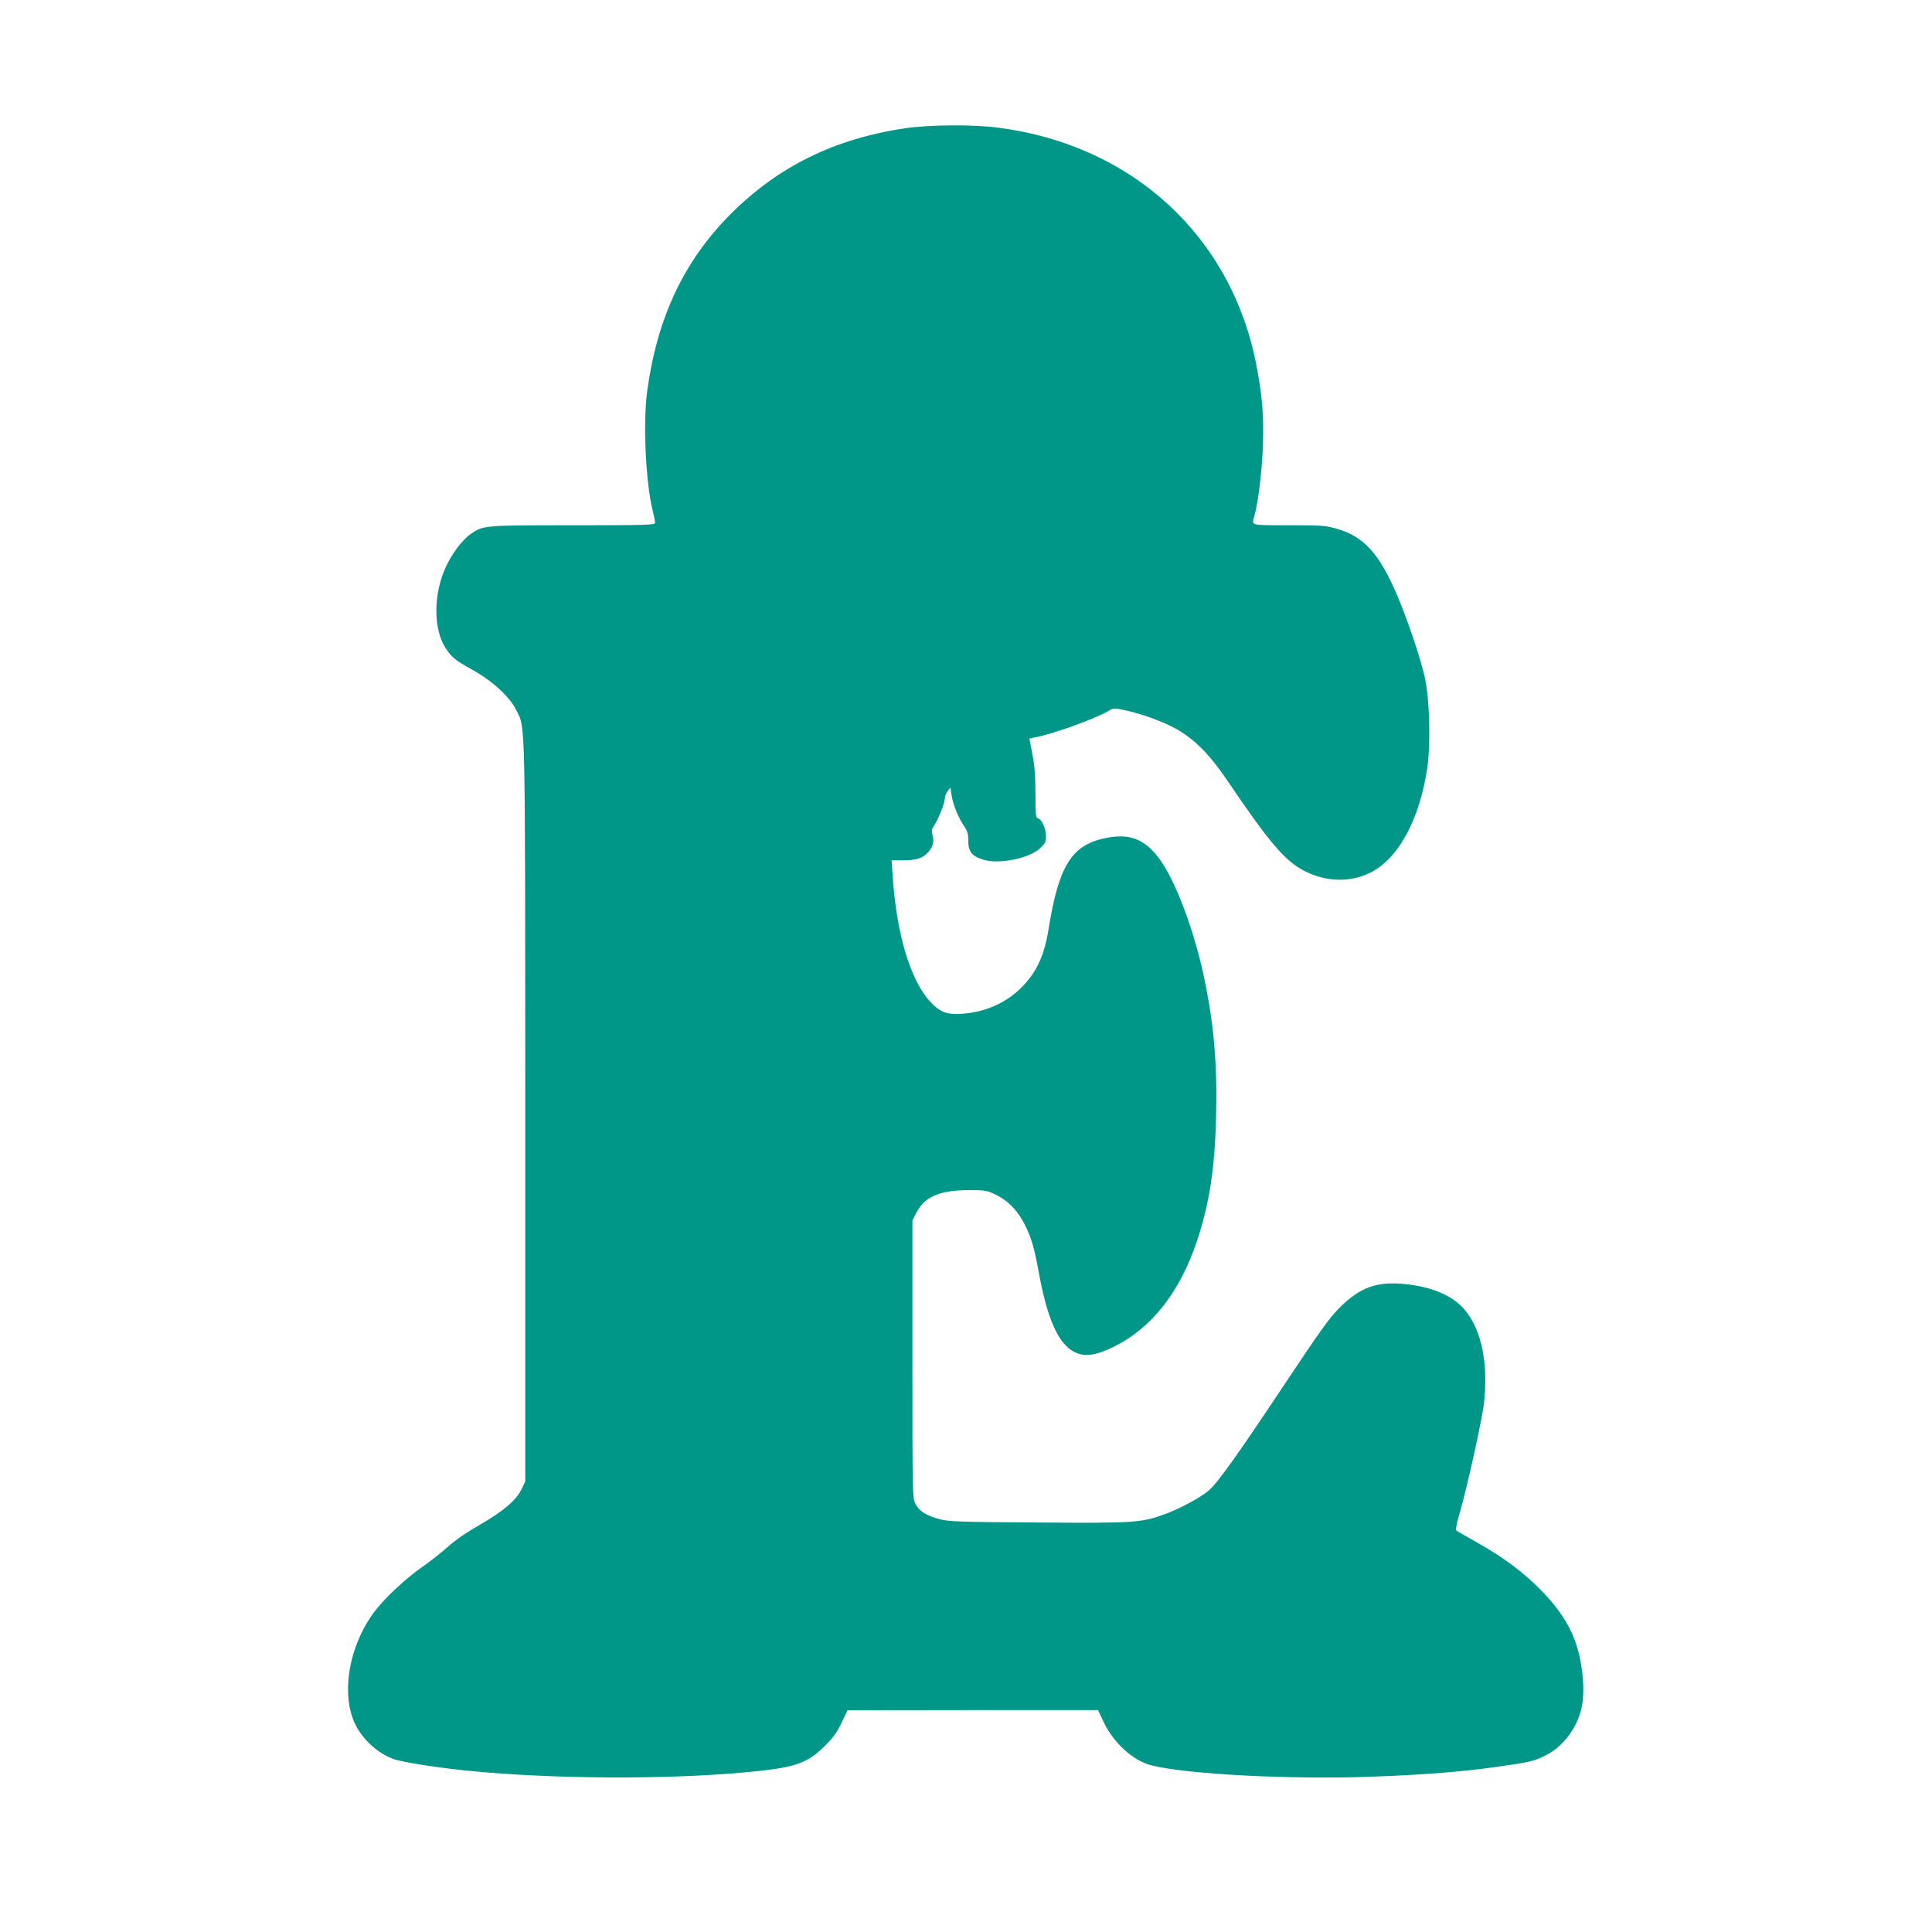 <?xml version="1.0" standalone="no"?>
<!DOCTYPE svg PUBLIC "-//W3C//DTD SVG 20010904//EN"
 "http://www.w3.org/TR/2001/REC-SVG-20010904/DTD/svg10.dtd">
<svg version="1.0" xmlns="http://www.w3.org/2000/svg"
 width="1280pt" height="1280pt" viewBox="0 0 1280 1280"
 preserveAspectRatio="xMidYMid meet">
<g transform="translate(0,1280) scale(0.1,-0.1)"
fill="#009688" stroke="none">
<path d="M5995 11950 c-466 -69 -841 -254 -1155 -569 -309 -310 -486 -686
-552 -1171 -29 -215 -10 -613 38 -801 8 -31 14 -64 14 -73 0 -14 -51 -16 -543
-16 -595 0 -595 0 -680 -59 -54 -37 -126 -133 -166 -223 -80 -178 -80 -405 0
-530 40 -62 64 -82 183 -148 129 -72 244 -178 286 -264 62 -126 59 11 60
-2666 l0 -2445 -24 -50 c-34 -73 -122 -148 -280 -239 -88 -50 -164 -103 -210
-145 -40 -36 -115 -95 -166 -131 -113 -78 -252 -208 -320 -299 -177 -236 -227
-574 -113 -770 54 -93 147 -172 243 -206 59 -21 314 -60 515 -79 544 -52 1262
-56 1780 -11 358 31 439 57 561 179 55 54 80 90 110 153 l39 82 830 1 830 0
37 -79 c64 -136 194 -255 313 -286 232 -60 923 -96 1467 -76 353 13 610 34
838 67 207 29 235 36 314 76 114 58 207 183 235 316 25 121 5 312 -48 452 -39
104 -109 208 -211 314 -118 122 -252 224 -428 323 -70 40 -133 76 -140 80 -10
6 -6 34 22 130 46 160 142 594 156 703 32 265 -10 488 -120 625 -76 96 -212
157 -394 177 -190 21 -304 -19 -441 -156 -68 -68 -128 -152 -367 -511 -311
-468 -444 -654 -501 -701 -58 -48 -181 -114 -277 -151 -166 -62 -204 -65 -853
-60 -508 3 -590 6 -647 21 -91 23 -139 53 -164 101 -21 40 -21 46 -21 960 l0
920 26 50 c54 106 153 149 344 150 116 0 123 -1 187 -33 82 -40 146 -109 193
-206 42 -89 58 -146 89 -316 62 -334 144 -497 270 -531 56 -16 129 0 230 51
247 122 434 362 546 697 84 254 119 484 127 833 8 350 -15 610 -83 930 -67
310 -191 636 -297 776 -99 130 -201 166 -365 129 -216 -49 -299 -187 -366
-607 -28 -172 -81 -284 -182 -384 -101 -99 -233 -158 -385 -170 -105 -9 -151
9 -219 83 -130 142 -221 450 -246 831 l-7 102 77 0 c84 0 129 14 163 51 34 37
43 72 32 114 -9 32 -7 42 14 73 28 44 67 144 67 175 0 12 9 33 19 46 l18 24 7
-49 c8 -60 45 -152 83 -206 22 -33 28 -52 28 -99 0 -72 25 -103 104 -126 105
-30 303 11 373 78 32 31 38 42 38 78 0 51 -27 112 -52 119 -16 4 -18 18 -18
163 0 117 -5 185 -20 261 -11 57 -20 104 -20 104 0 1 17 5 38 9 109 19 390
120 479 171 41 24 42 24 115 9 112 -24 258 -77 344 -126 122 -70 219 -168 340
-347 270 -399 376 -524 500 -589 144 -76 304 -82 440 -16 187 91 329 351 380
695 23 160 16 452 -16 598 -26 121 -109 369 -180 538 -120 283 -222 397 -404
449 -72 21 -98 23 -317 23 -260 0 -247 -3 -229 60 25 84 51 298 57 466 7 200
-4 332 -43 534 -164 854 -821 1459 -1709 1574 -162 22 -462 20 -620 -4z"/>
</g>
</svg>

